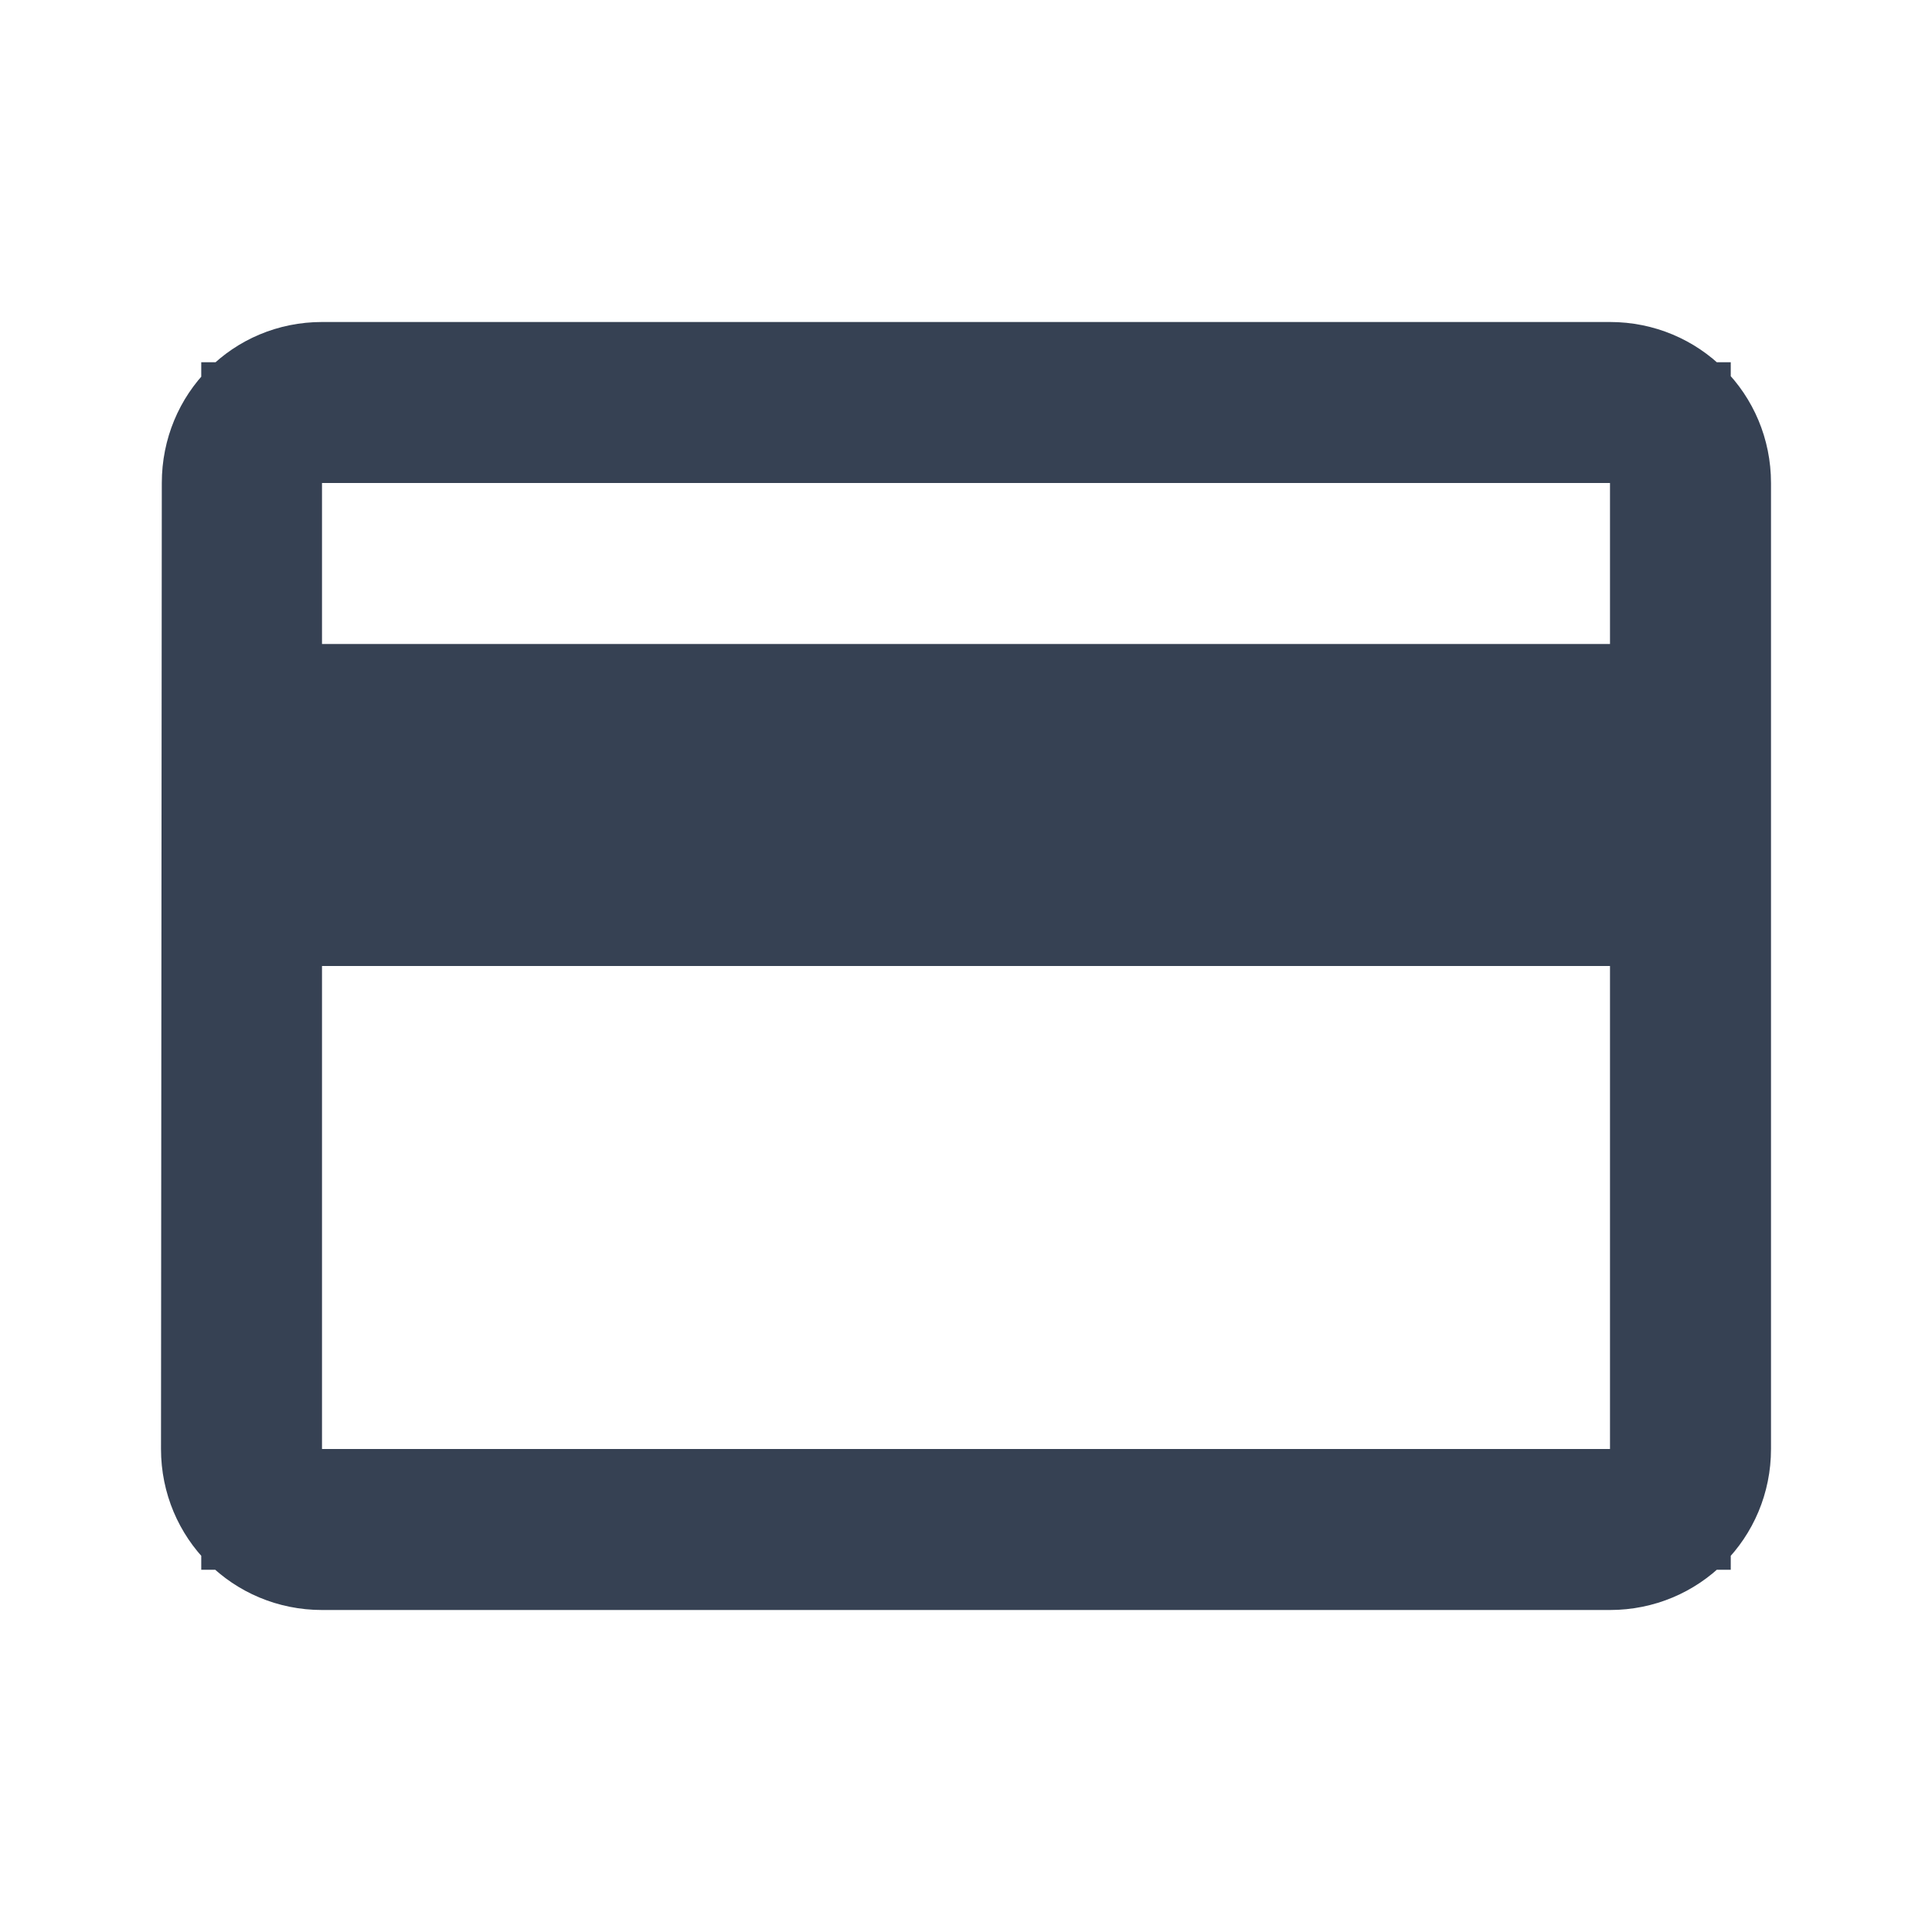 <svg width="48" height="48" viewBox="0 0 48 48" fill="none" xmlns="http://www.w3.org/2000/svg">
<path d="M8 9.5H40C41.392 9.5 42.5 10.608 42.5 12V36C42.5 37.392 41.392 38.5 40 38.5H8C6.609 38.5 5.501 37.392 5.5 36.001L5.52 12.001V12C5.52 10.599 6.618 9.5 8 9.5ZM6.5 37.5H41.5V22.5H6.5V37.5ZM6.5 17.5H41.5V10.5H6.5V17.5Z" fill="#364153" stroke="#364153" stroke-width="3"/>
</svg>

